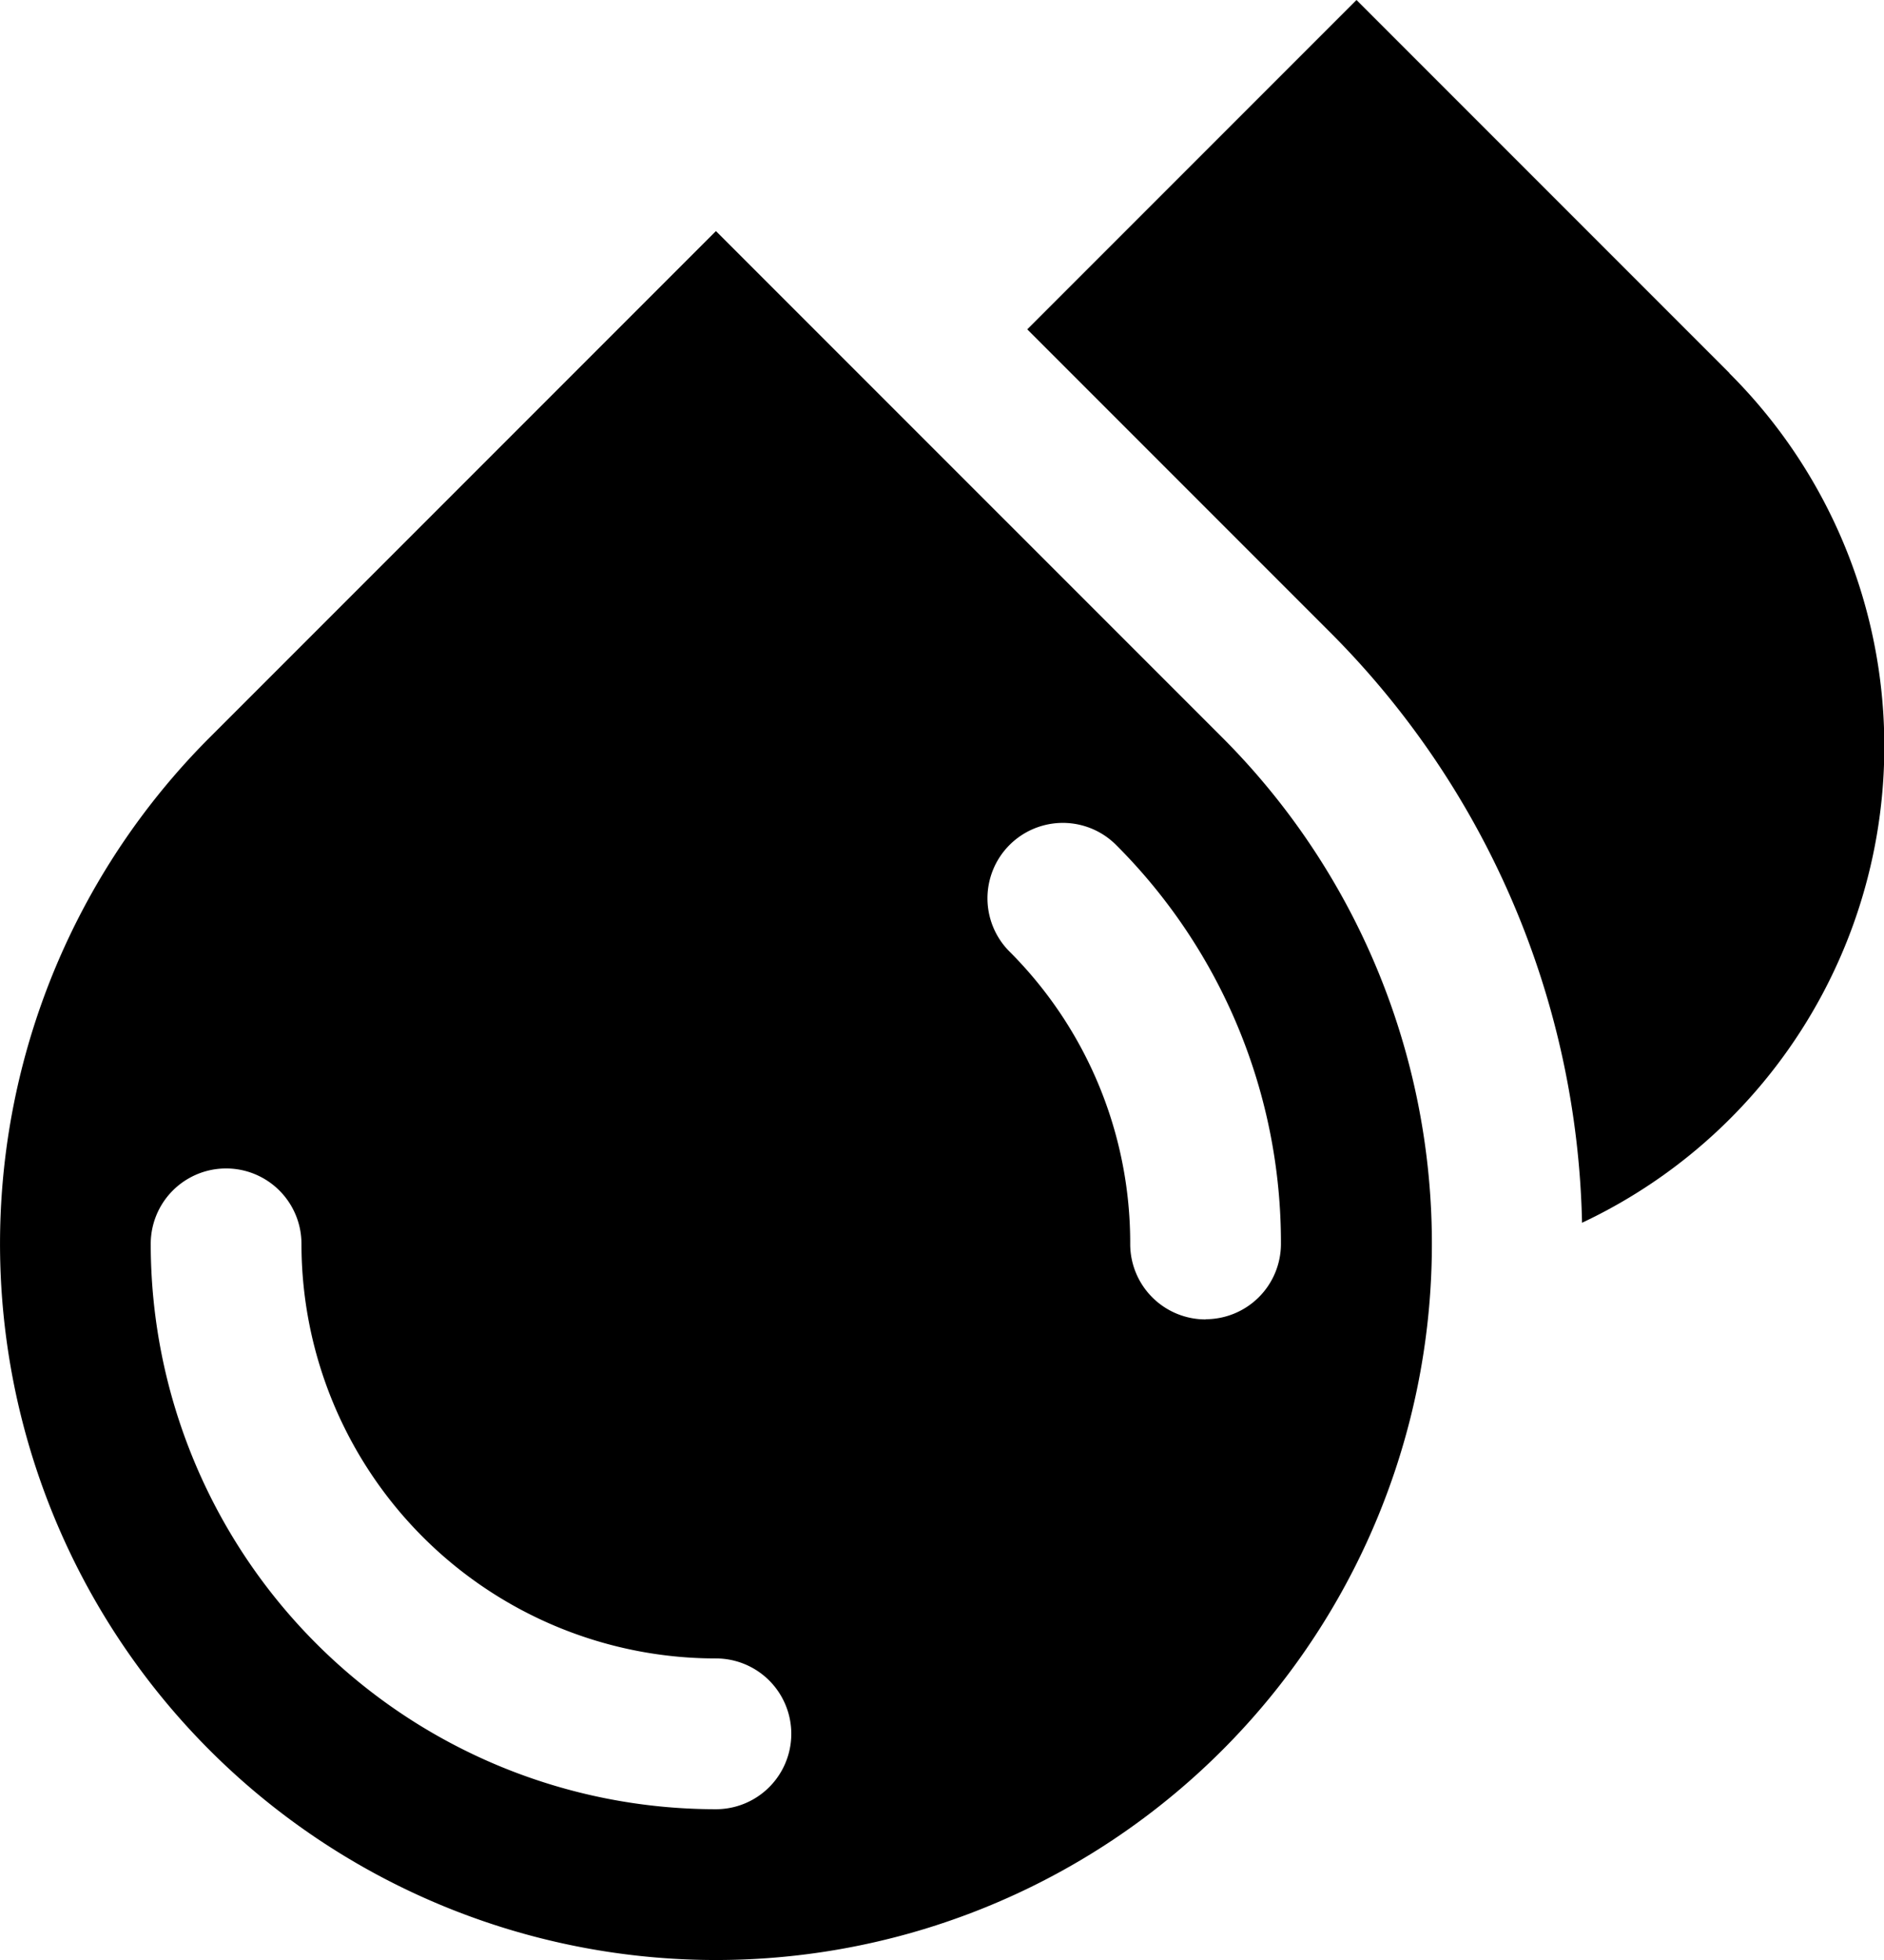 <svg id="Group_8" data-name="Group 8" xmlns="http://www.w3.org/2000/svg" width="30.397" height="31.614" viewBox="0 0 30.397 31.614">
  <g id="Group_7" data-name="Group 7" transform="translate(0 0)">
    <path id="Path_14" data-name="Path 14" d="M676.657,82.97l-6.018-6.018-5.312,5.312,4.864,4.864a13.882,13.882,0,0,1,4.087,9.546,8.492,8.492,0,0,0,2.379-13.7Z" transform="translate(-648.753 -76.952)"/>
    <path id="Path_15" data-name="Path 15" d="M635.984,86.149l-8.167,8.167a11.551,11.551,0,1,0,16.335,0Zm0,25.454a9.12,9.12,0,0,1-9.119-9.119,1.216,1.216,0,1,1,2.432,0,6.687,6.687,0,0,0,6.687,6.687,1.216,1.216,0,1,1,0,2.432Zm7.9-7.9a1.216,1.216,0,0,1-1.216-1.216,6.642,6.642,0,0,0-1.959-4.729,1.216,1.216,0,0,1,1.719-1.72,9.059,9.059,0,0,1,2.672,6.449A1.216,1.216,0,0,1,643.887,103.7Z" transform="translate(-624.433 -82.422)"/>
  </g>
</svg>
